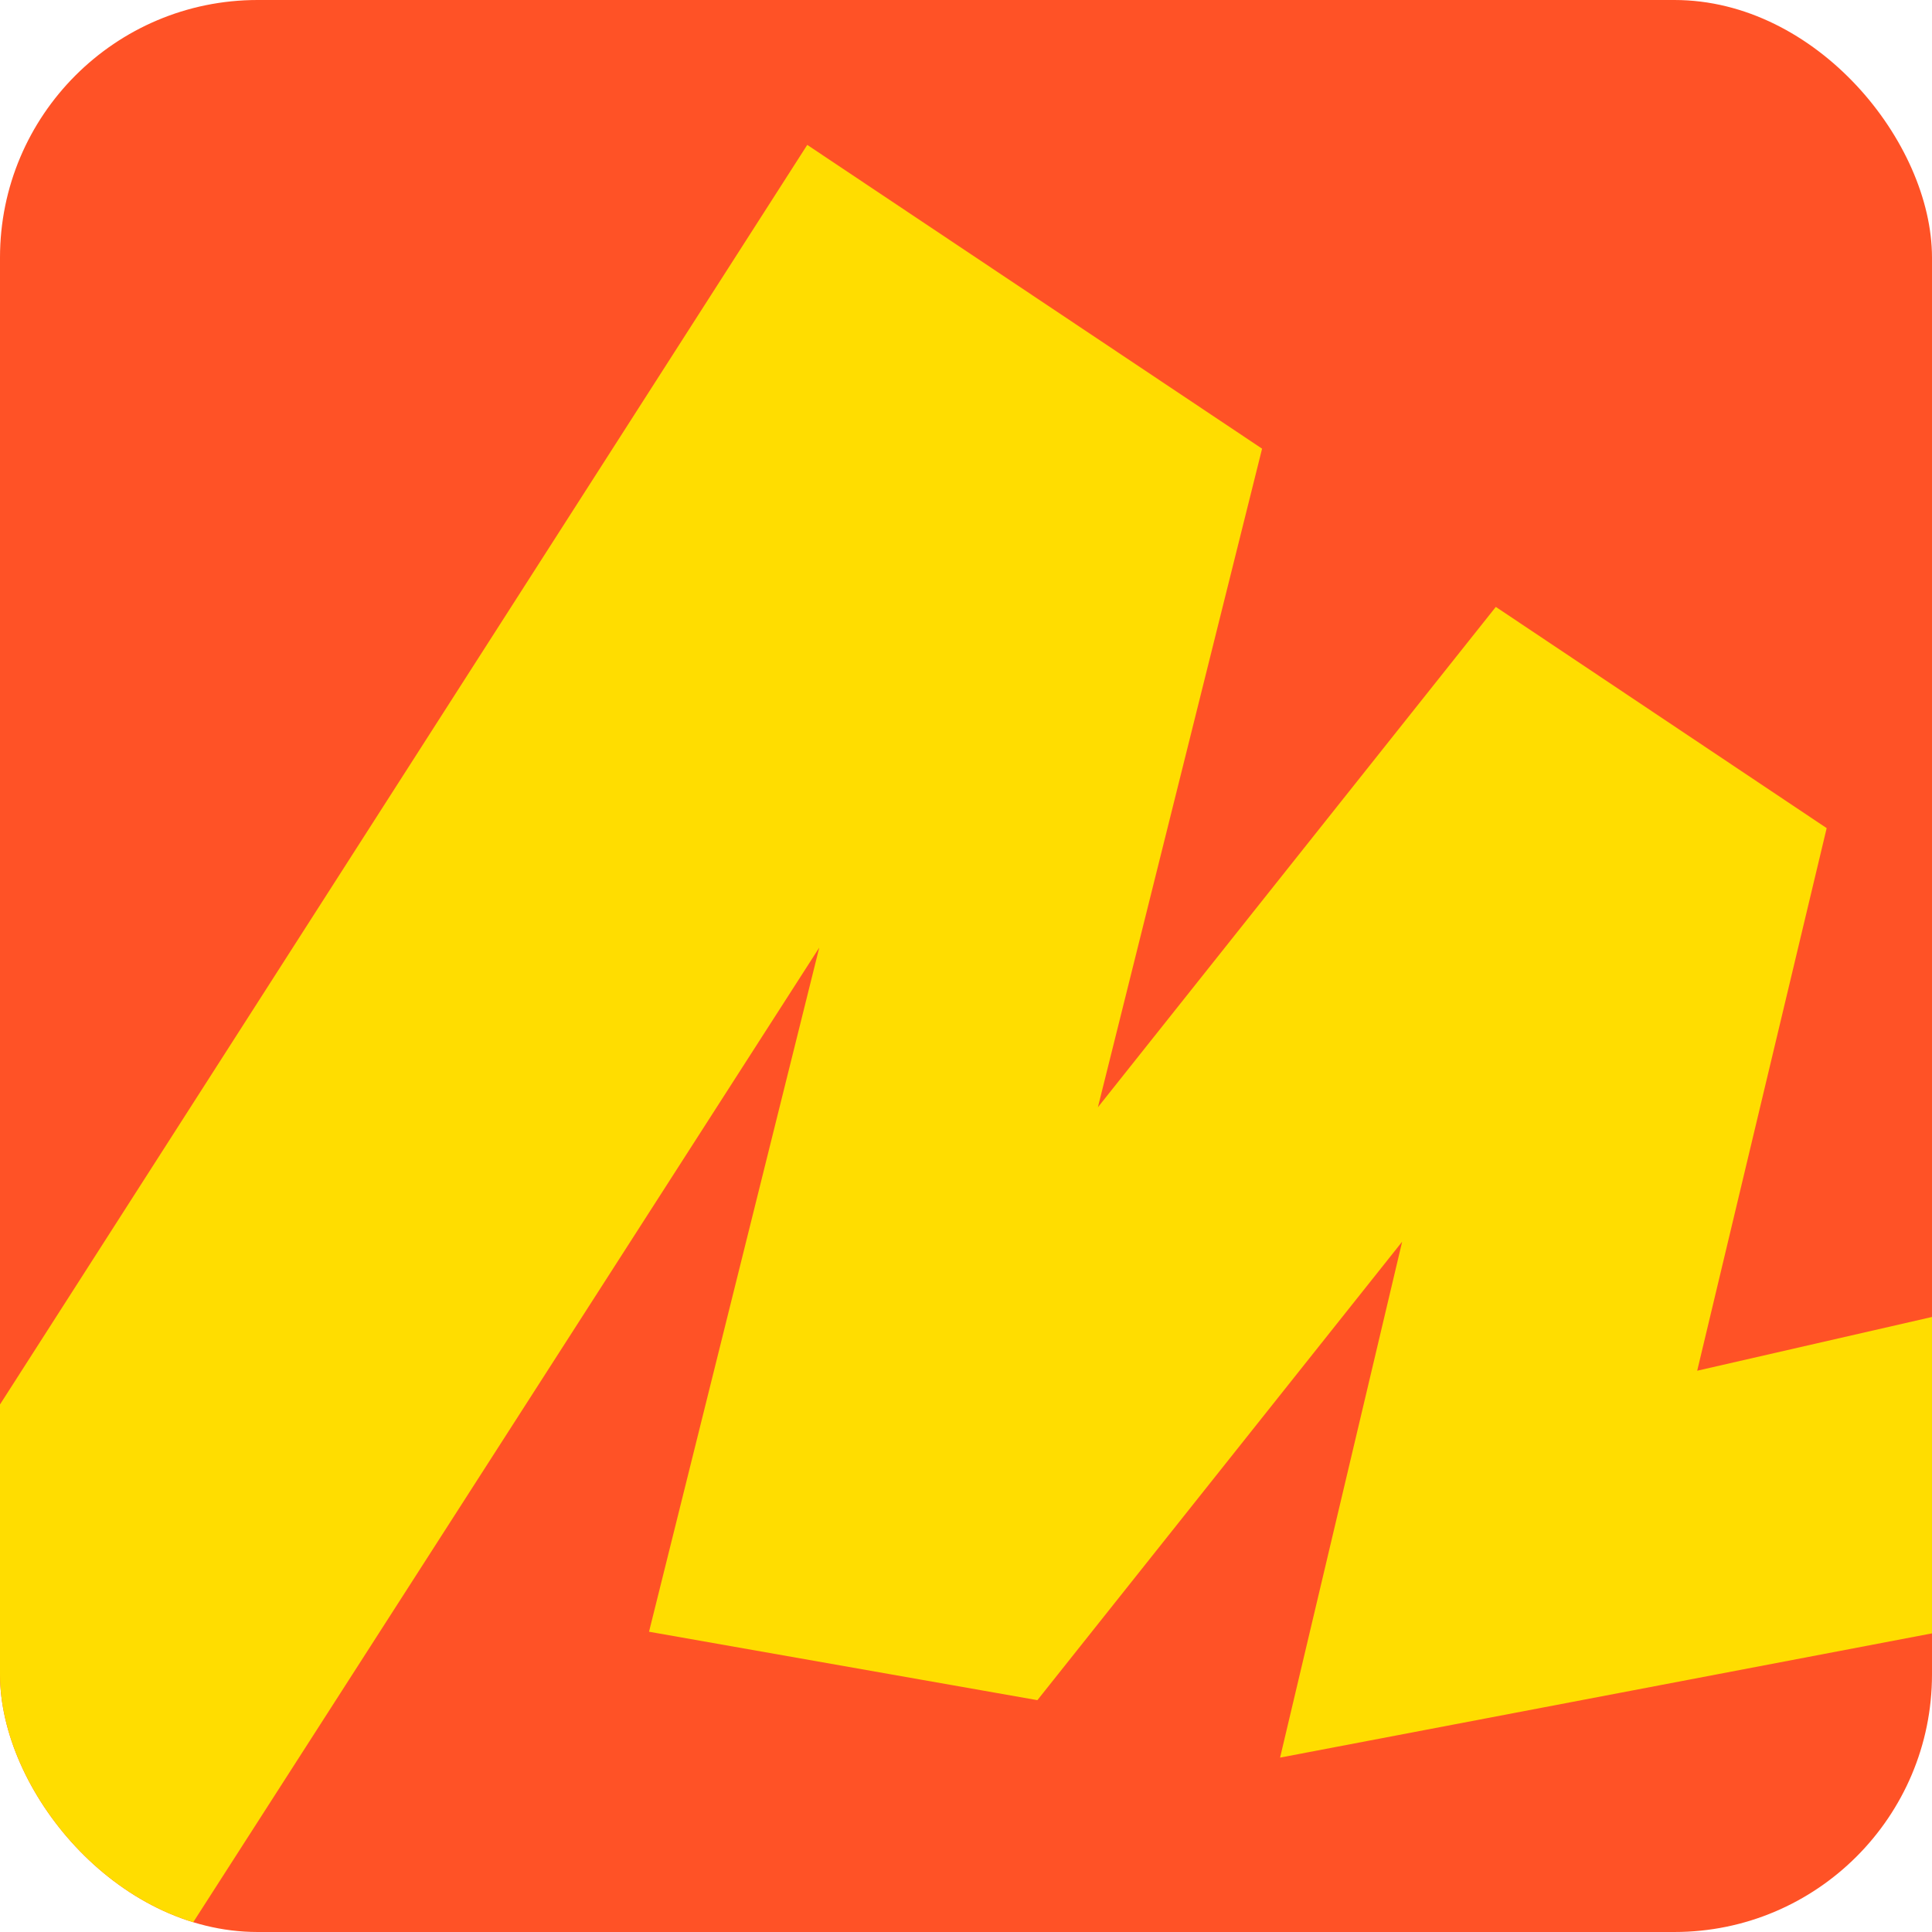 <svg width="60" height="60" viewBox="0 0 60 60" fill="none" xmlns="http://www.w3.org/2000/svg">
<g clip-path="url(#clip0_36_235)">
<rect width="60" height="60" rx="8" fill="#FF5226"/>
<path fill-rule="evenodd" clip-rule="evenodd" d="M-10.5 60L25.07 4.5L39.195 13.934L34.096 34.388L46.454 18.848L56.729 25.718L52.708 42.569L60.672 40.746L66.033 49.576L50.318 52.571L50.318 52.571L39.754 54.584L43.545 38.562L32.217 52.8L20.156 50.675L25.443 29.428L5.806 60H-10.5Z" fill="#FFDD00"/>
</g>
<defs>
<clipPath id="clip0_36_235">
<rect width="60" height="60" rx="8" fill="white"/>
</clipPath>
</defs>
</svg>

